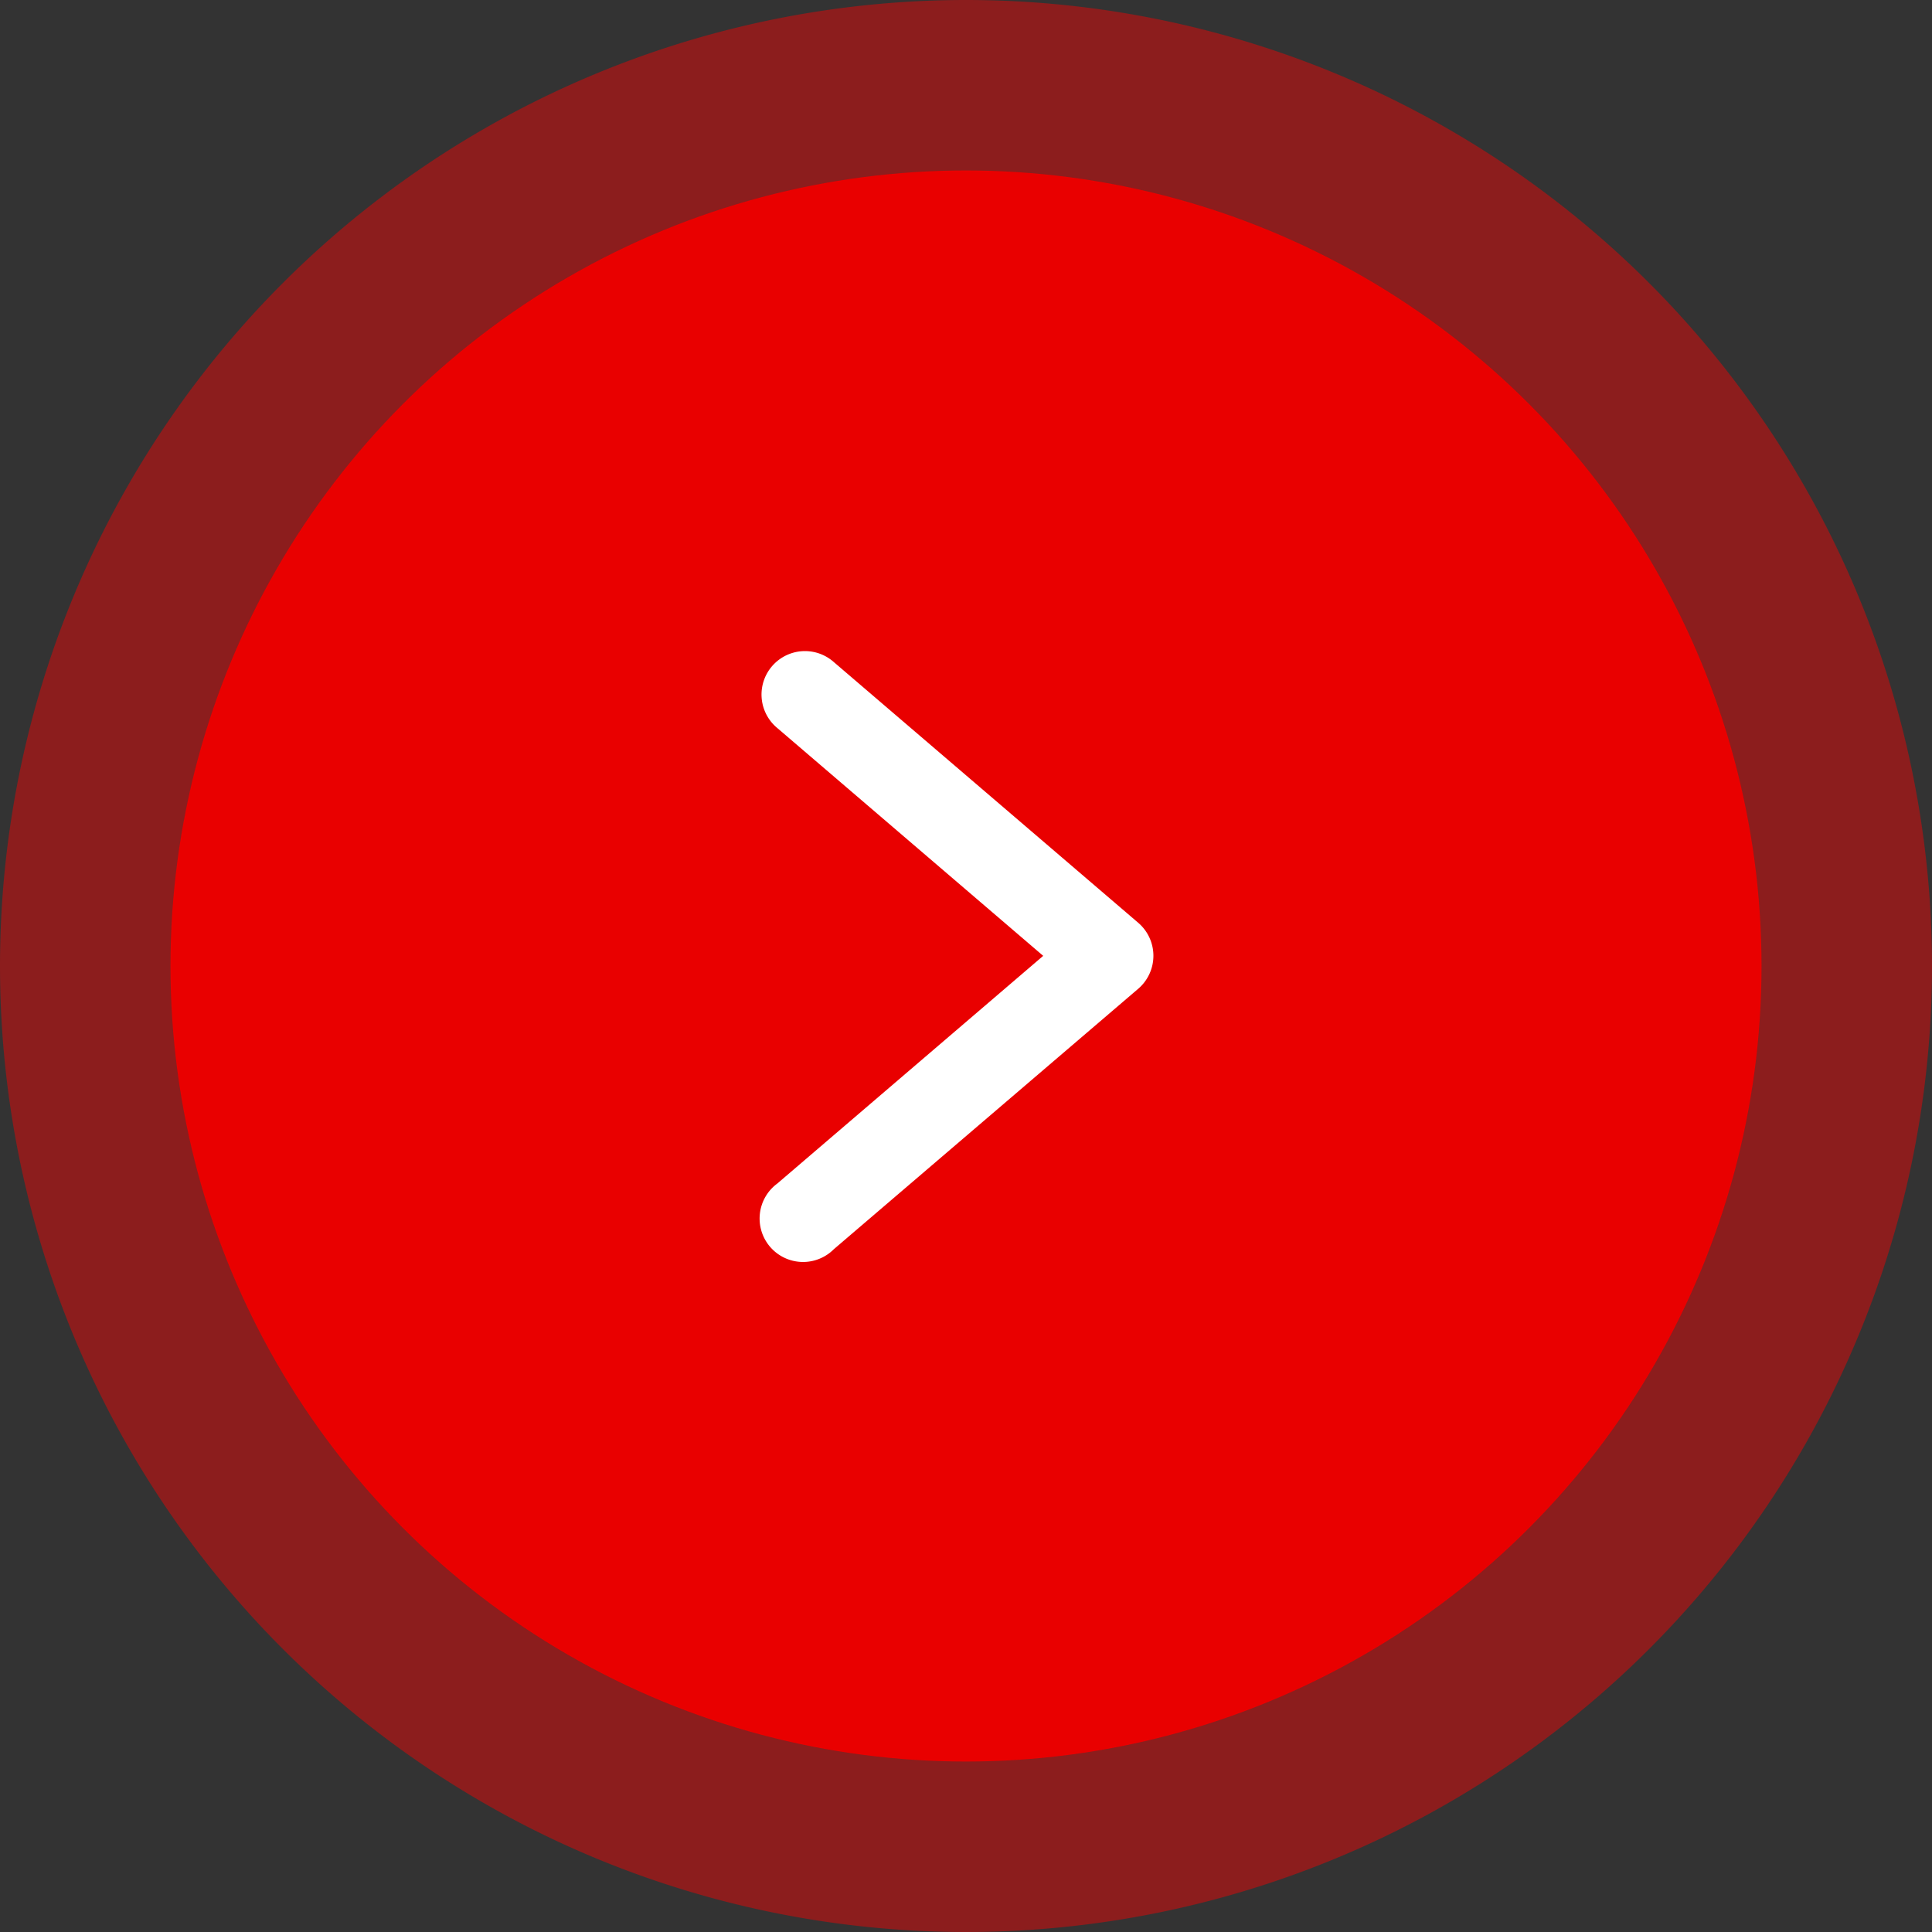 <svg xmlns="http://www.w3.org/2000/svg" width="102" height="102" viewBox="0 0 102 102"><rect x="0" y="0" width="102" height="102" fill="#333333" stroke="none"/><g transform="translate(-769 -13991)"><circle cx="42" cy="42" r="42" transform="translate(778 14000)" fill="#d80000"/><path d="M51,0A51,51,0,1,1,0,51,51,51,0,0,1,51,0Z" transform="translate(769 13991)" fill="red" opacity="0.436"/><g transform="translate(807.129 13733.409)"><path d="M4.421,291.965a2.294,2.294,0,0,0-1.51,4.064l14.036,12.025L2.911,320.073a2.294,2.294,0,1,0,2.979,3.472l16.07-13.75a2.294,2.294,0,0,0,0-3.49L5.891,292.543a2.293,2.293,0,0,0-1.469-.578Z" transform="translate(0 0.001)" fill="#fff"/></g></g></svg>